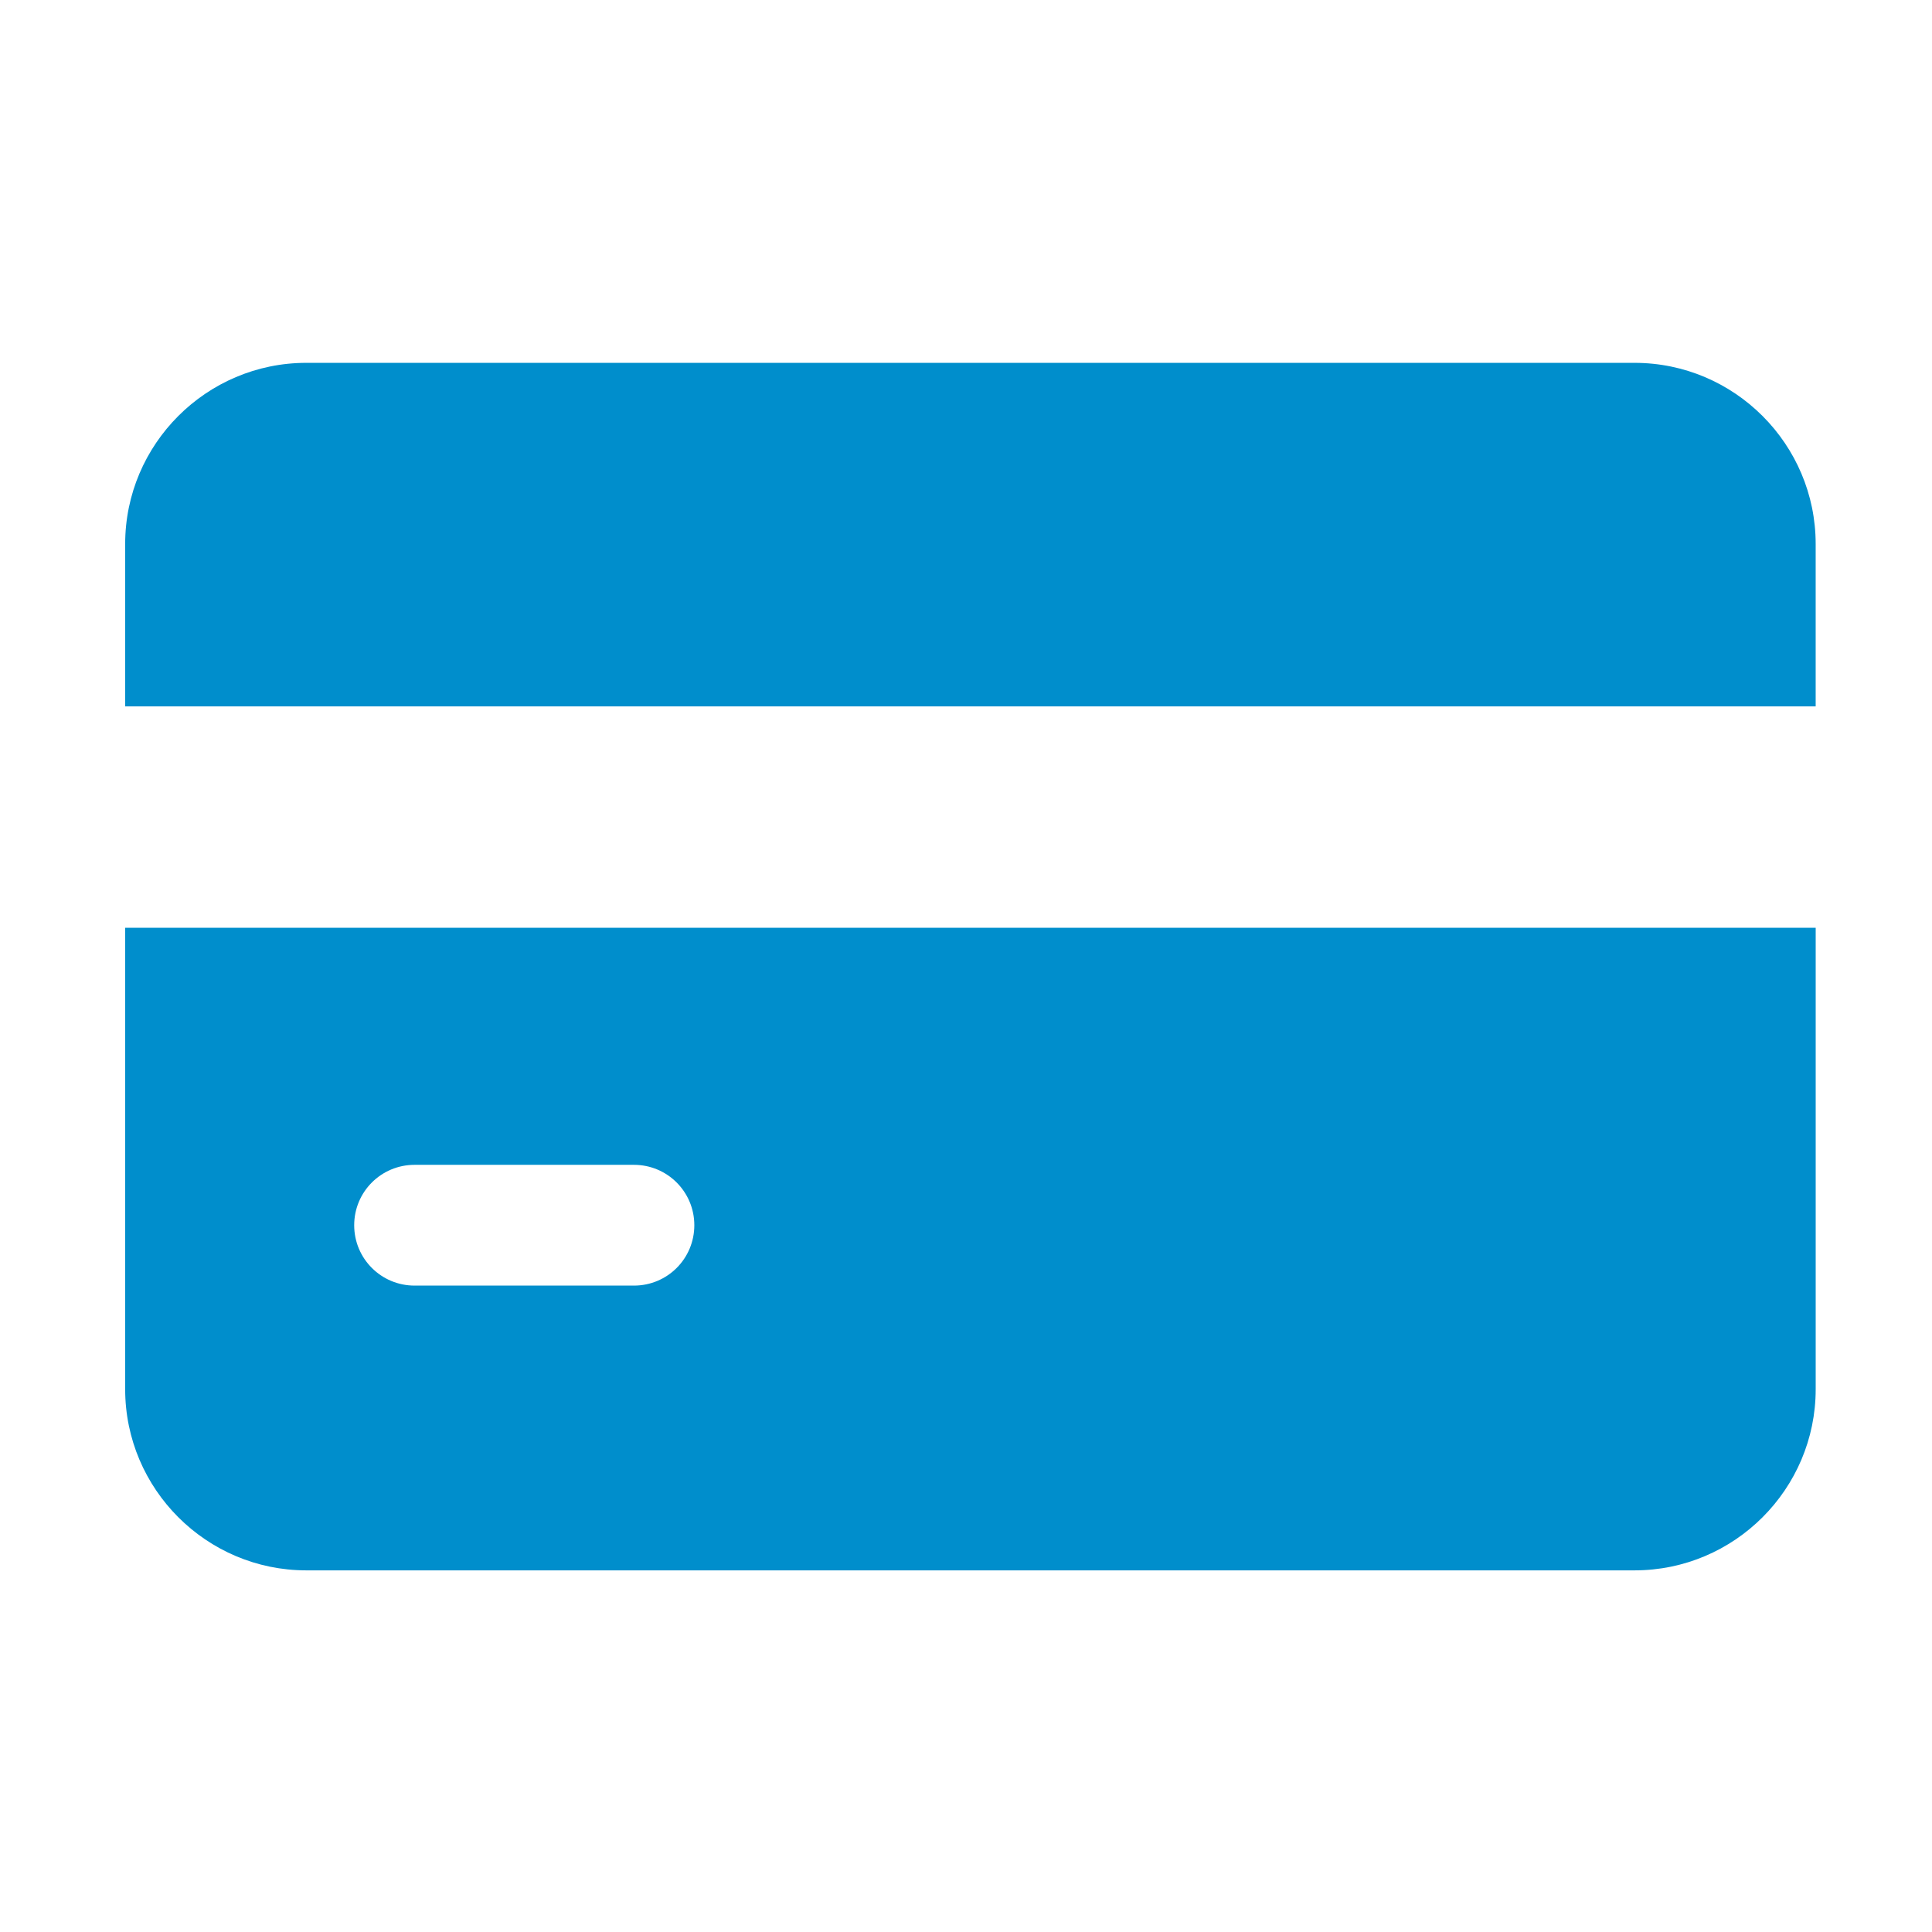 <?xml version="1.0" encoding="utf-8"?>
<!-- Generator: Adobe Illustrator 16.0.0, SVG Export Plug-In . SVG Version: 6.00 Build 0)  -->
<!DOCTYPE svg PUBLIC "-//W3C//DTD SVG 1.1//EN" "http://www.w3.org/Graphics/SVG/1.1/DTD/svg11.dtd">
<svg version="1.1" id="Ebene_1" xmlns="http://www.w3.org/2000/svg" xmlns:xlink="http://www.w3.org/1999/xlink" x="0px" y="0px"
	 width="94px" height="94px" viewBox="0 0 94 94" enable-background="new 0 0 94 94" xml:space="preserve">
<g>
	<path fill="#008ECC" d="M6.09,67.592c0,4.857,3.956,8.813,8.813,8.813h64.625c4.857,0,8.813-3.953,8.813-8.813V45.14H6.09V67.592z
		 M20.171,56.674h10.673c1.625,0,2.938,1.313,2.938,2.938c0,1.628-1.312,2.938-2.938,2.938H20.171c-1.625,0-2.938-1.312-2.938-2.938
		C17.233,57.986,18.545,56.674,20.171,56.674z"/>
	<path fill="#008ECC" d="M88.34,26.467c0-4.856-3.955-8.813-8.813-8.813H14.903c-4.856,0-8.813,3.956-8.813,8.813v7.902h82.25
		V26.467z"/>
</g>
</svg>
